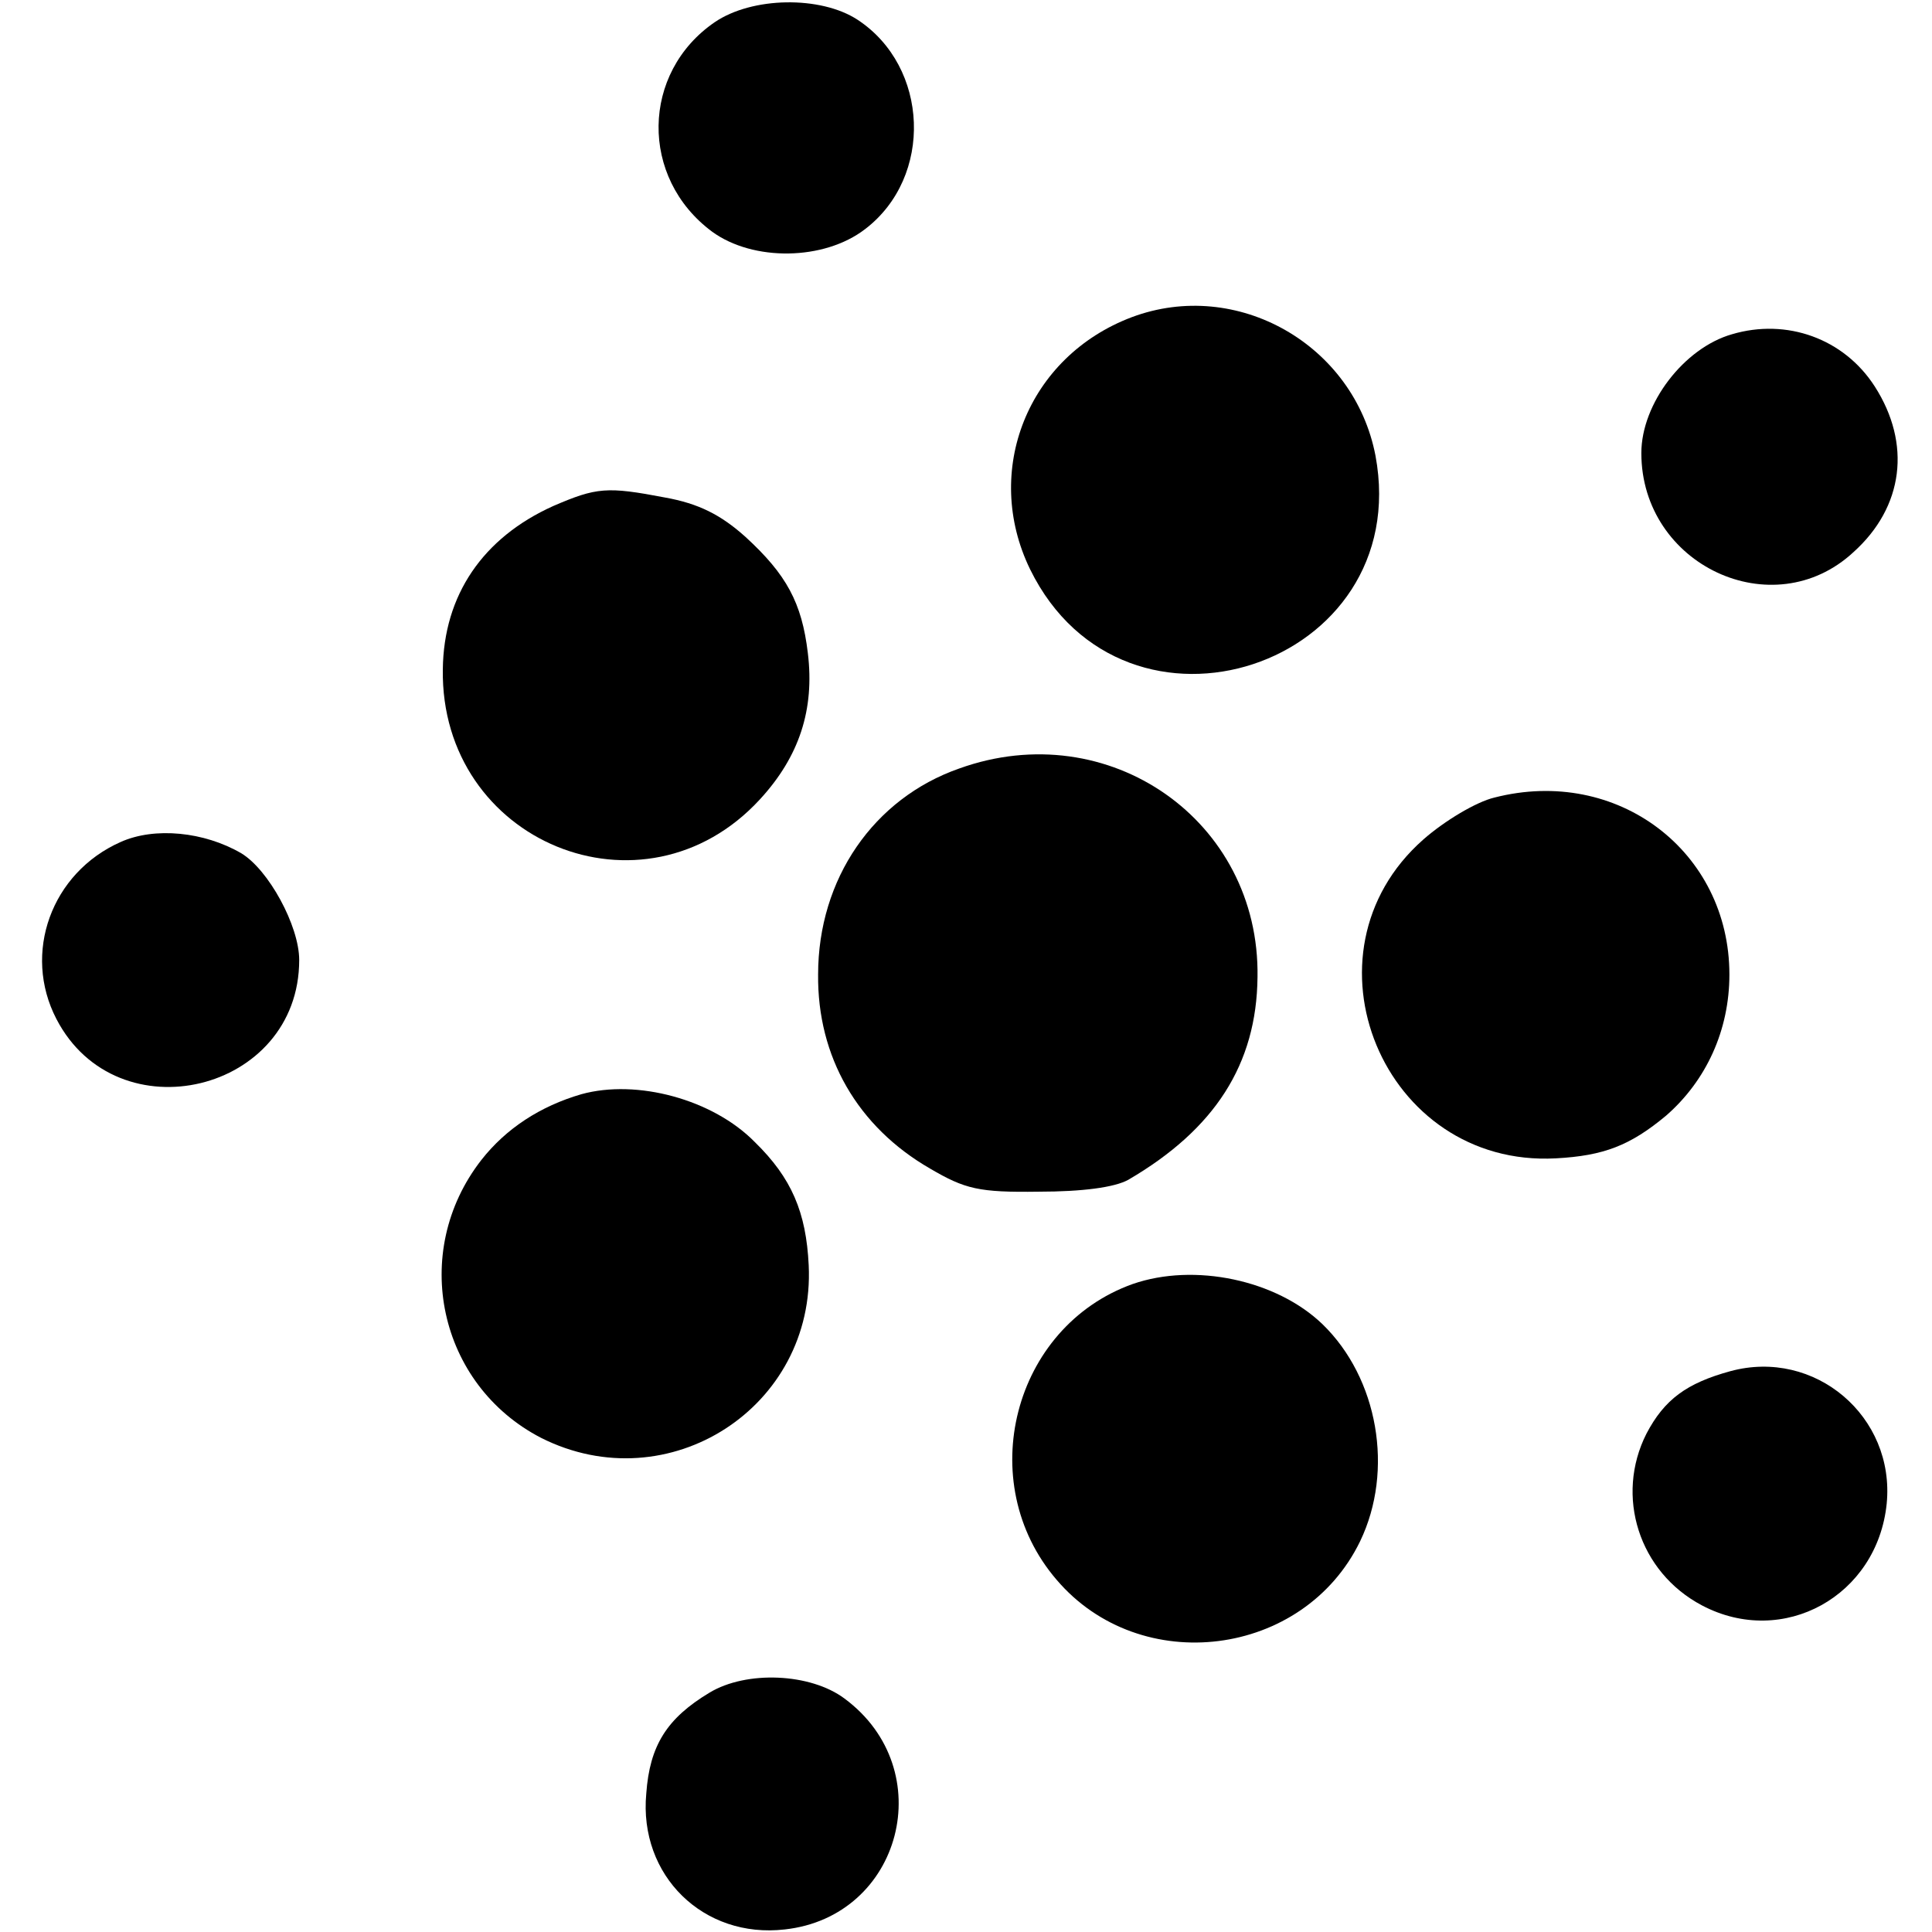 <?xml version="1.0" standalone="no"?>
<!DOCTYPE svg PUBLIC "-//W3C//DTD SVG 20010904//EN"
 "http://www.w3.org/TR/2001/REC-SVG-20010904/DTD/svg10.dtd">
<svg version="1.0" xmlns="http://www.w3.org/2000/svg"
 width="226pt" height="226pt" viewBox="0 0 226 226"
 preserveAspectRatio="xMidYMid meet">
<g transform="translate(0,226) scale(0.1,-0.1)"
fill="#000000" stroke="none">
<path d="M836 2234 c-86 -59 -88 -182 -3 -245 48 -35 131 -34 179 3 80 61 75
190 -9 245 -43 28 -123 27 -167 -3z"/>
<path d="M1324 1889 c-122 -46 -175 -180 -119 -295 111 -226 450 -114 404 133
-25 130 -162 208 -285 162z"/>
<path d="M2026 1869 c-56 -16 -106 -81 -106 -139 0 -131 154 -203 248 -116 59
53 68 127 25 194 -36 56 -103 80 -167 61z"/>
<path d="M647 1668 c-82 -37 -128 -104 -129 -191 -3 -202 235 -300 371 -152
46 50 64 105 56 171 -7 59 -25 92 -73 136 -29 26 -55 39 -94 46 -68 13 -80 12
-131 -10z"/>
<path d="M1122 1361 c-100 -35 -165 -129 -165 -241 -1 -96 46 -178 131 -227
41 -24 57 -28 127 -27 51 0 89 5 105 14 101 59 150 135 151 237 3 183 -174
307 -349 244z"/>
<path d="M1748 1327 c-21 -5 -58 -27 -83 -49 -151 -133 -47 -384 155 -373 56
3 87 15 129 50 47 41 74 100 74 165 0 144 -131 244 -275 207z"/>
<path d="M141 1275 c-81 -36 -115 -130 -75 -207 71 -137 284 -86 284 69 0 40
-36 106 -68 125 -43 25 -101 31 -141 13z"/>
<path d="M680 980 c-48 -14 -88 -40 -117 -77 -84 -108 -50 -263 70 -325 149
-75 321 36 313 202 -3 62 -20 102 -63 144 -49 50 -138 74 -203 56z"/>
<path d="M1325 758 c-140 -50 -187 -232 -89 -346 98 -115 289 -91 355 45 40
83 21 191 -44 254 -54 52 -150 72 -222 47z"/>
<path d="M2024 656 c-51 -14 -77 -33 -98 -73 -37 -73 -9 -162 65 -201 95 -50
205 11 216 119 10 102 -84 182 -183 155z"/>
<path d="M830 280 c-50 -30 -70 -62 -74 -118 -9 -96 67 -170 162 -159 137 15
182 187 70 270 -40 30 -115 33 -158 7z"/>
</g>
</svg>
